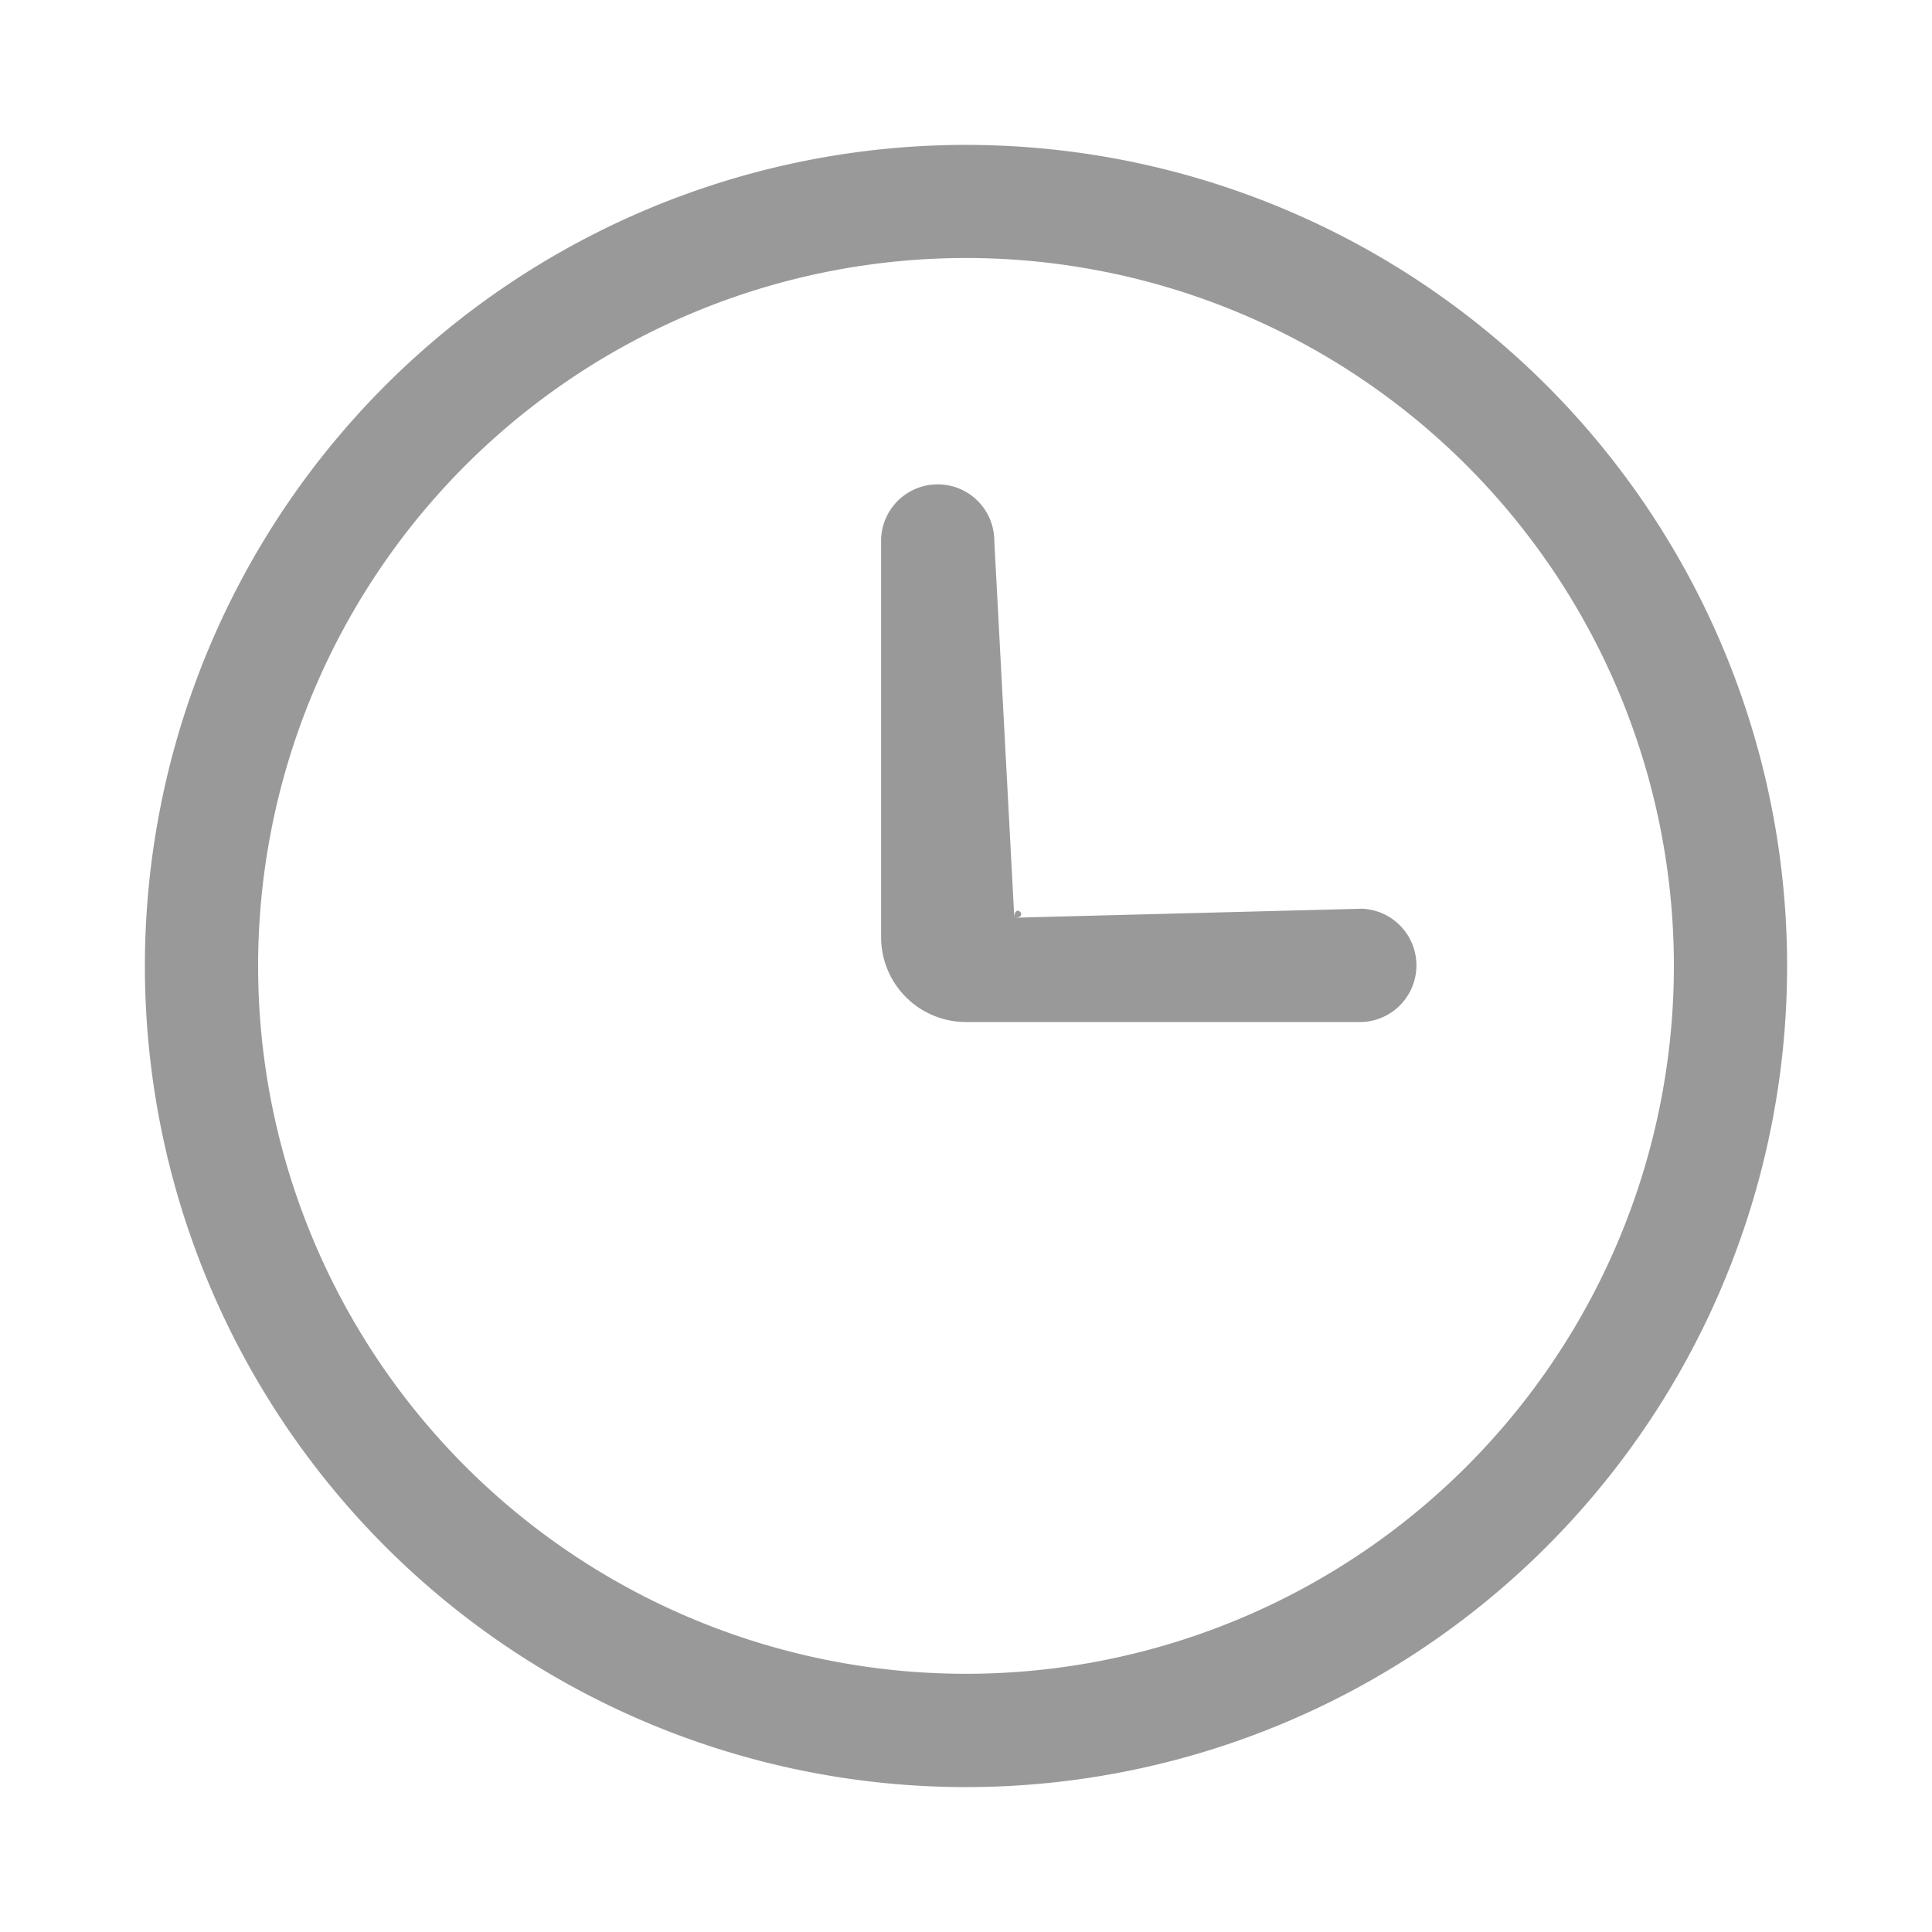 <svg xmlns="http://www.w3.org/2000/svg" width="20" height="20" viewBox="0 0 20 20">
  <defs>
    <style>
      .cls-1 {
        fill: #999;
        fill-rule: evenodd;
      }
    </style>
  </defs>
  <path id="形状_607" data-name="形状 607" class="cls-1" d="M435,398.5a8.5,8.5,0,1,0-8.5,8.5,8.5,8.5,0,0,0,8.5-8.5h0Zm-15.828,0a7.328,7.328,0,1,1,7.328,7.327,7.328,7.328,0,0,1-7.328-7.327h0ZM427,398c0.161,0,0-.162,0,0l-0.207-3.9a0.586,0.586,0,1,0-1.172,0v4.1a0.879,0.879,0,0,0,.879.88h4.1a0.587,0.587,0,0,0,0-1.173Zm0,0" transform="translate(-416.5 -388.5)"/>
</svg>
